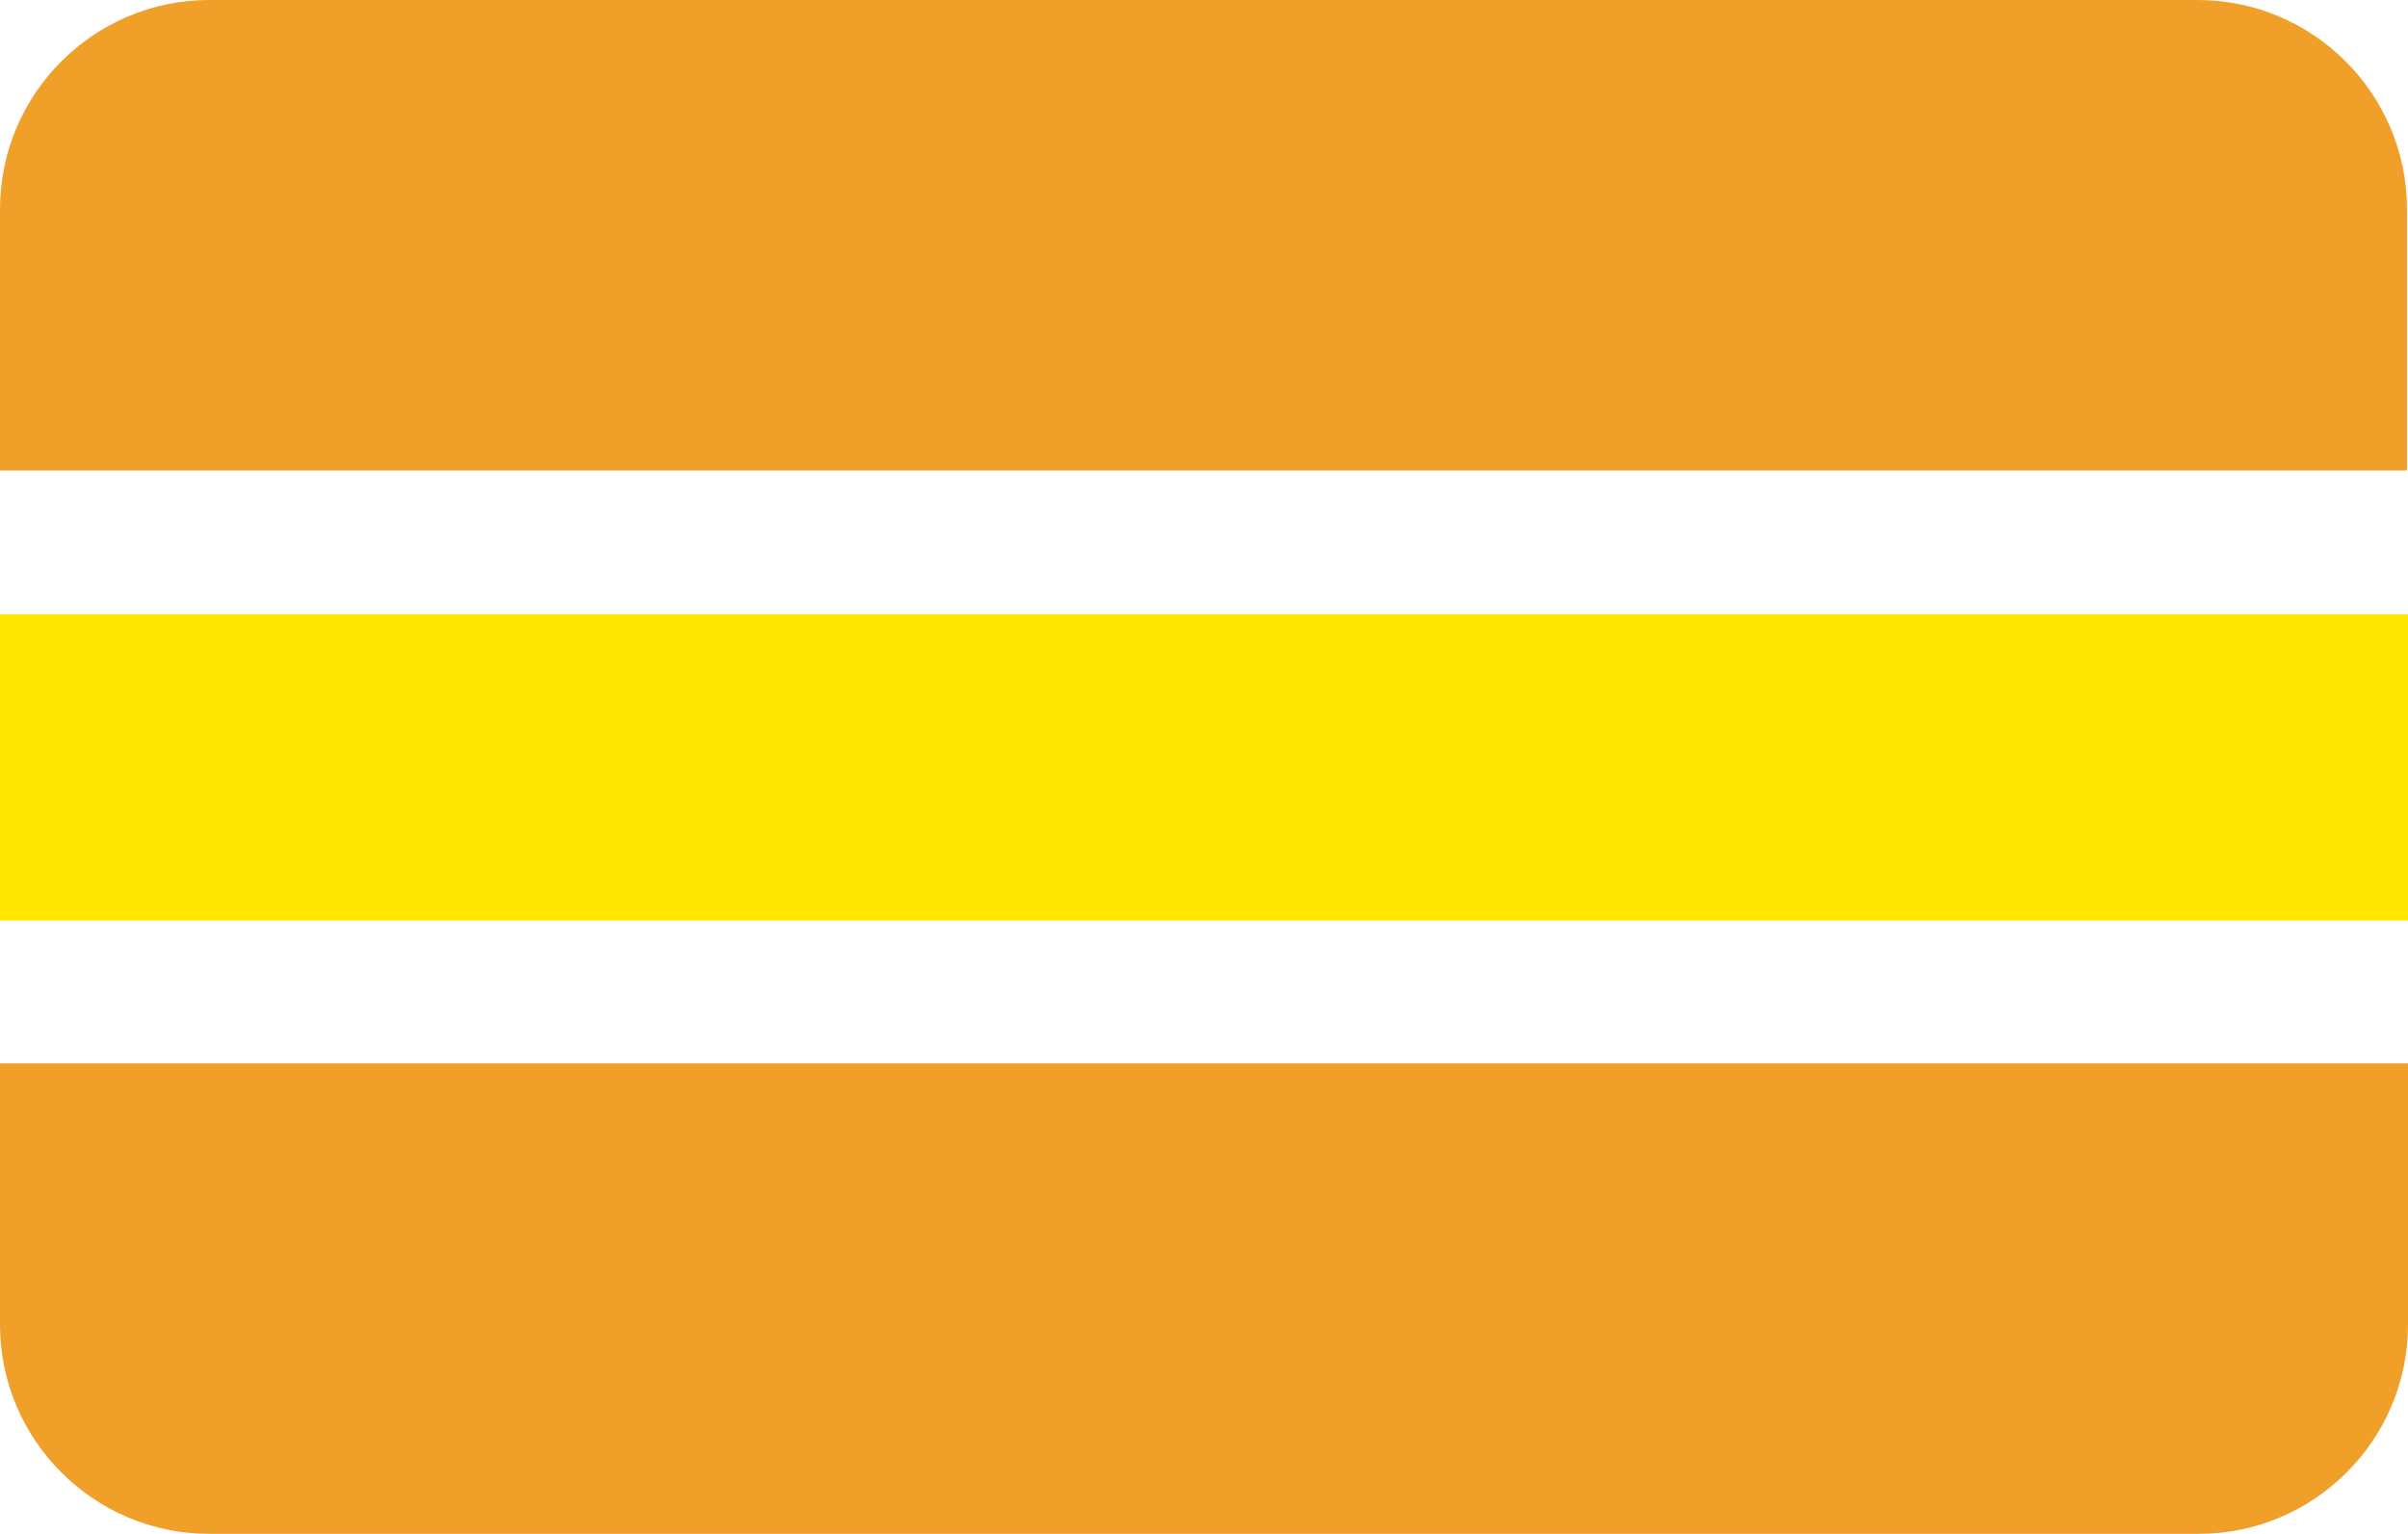 <?xml version="1.0" encoding="UTF-8"?>
<svg id="Camada_3" data-name="Camada 3" xmlns="http://www.w3.org/2000/svg" viewBox="0 0 23.59 15.03">
  <defs>
    <style>
      .cls-1 {
        fill: #ffe700;
      }

      .cls-2 {
        fill: #f09f29;
        fill-rule: evenodd;
      }
    </style>
  </defs>
  <path class="cls-2" d="m21.53,15.03H2.05c-1.13,0-2.05-.92-2.05-2.05v-2.56h23.59v2.56c0,1.13-.92,2.05-2.05,2.05"/>
  <path class="cls-2" d="m2.05,0h19.48c1.13,0,2.05.92,2.05,2.05v2.56H0v-2.56C0,.92.92,0,2.05,0"/>
  <rect class="cls-1" x="0" y="6.02" width="23.59" height="3"/>
</svg>